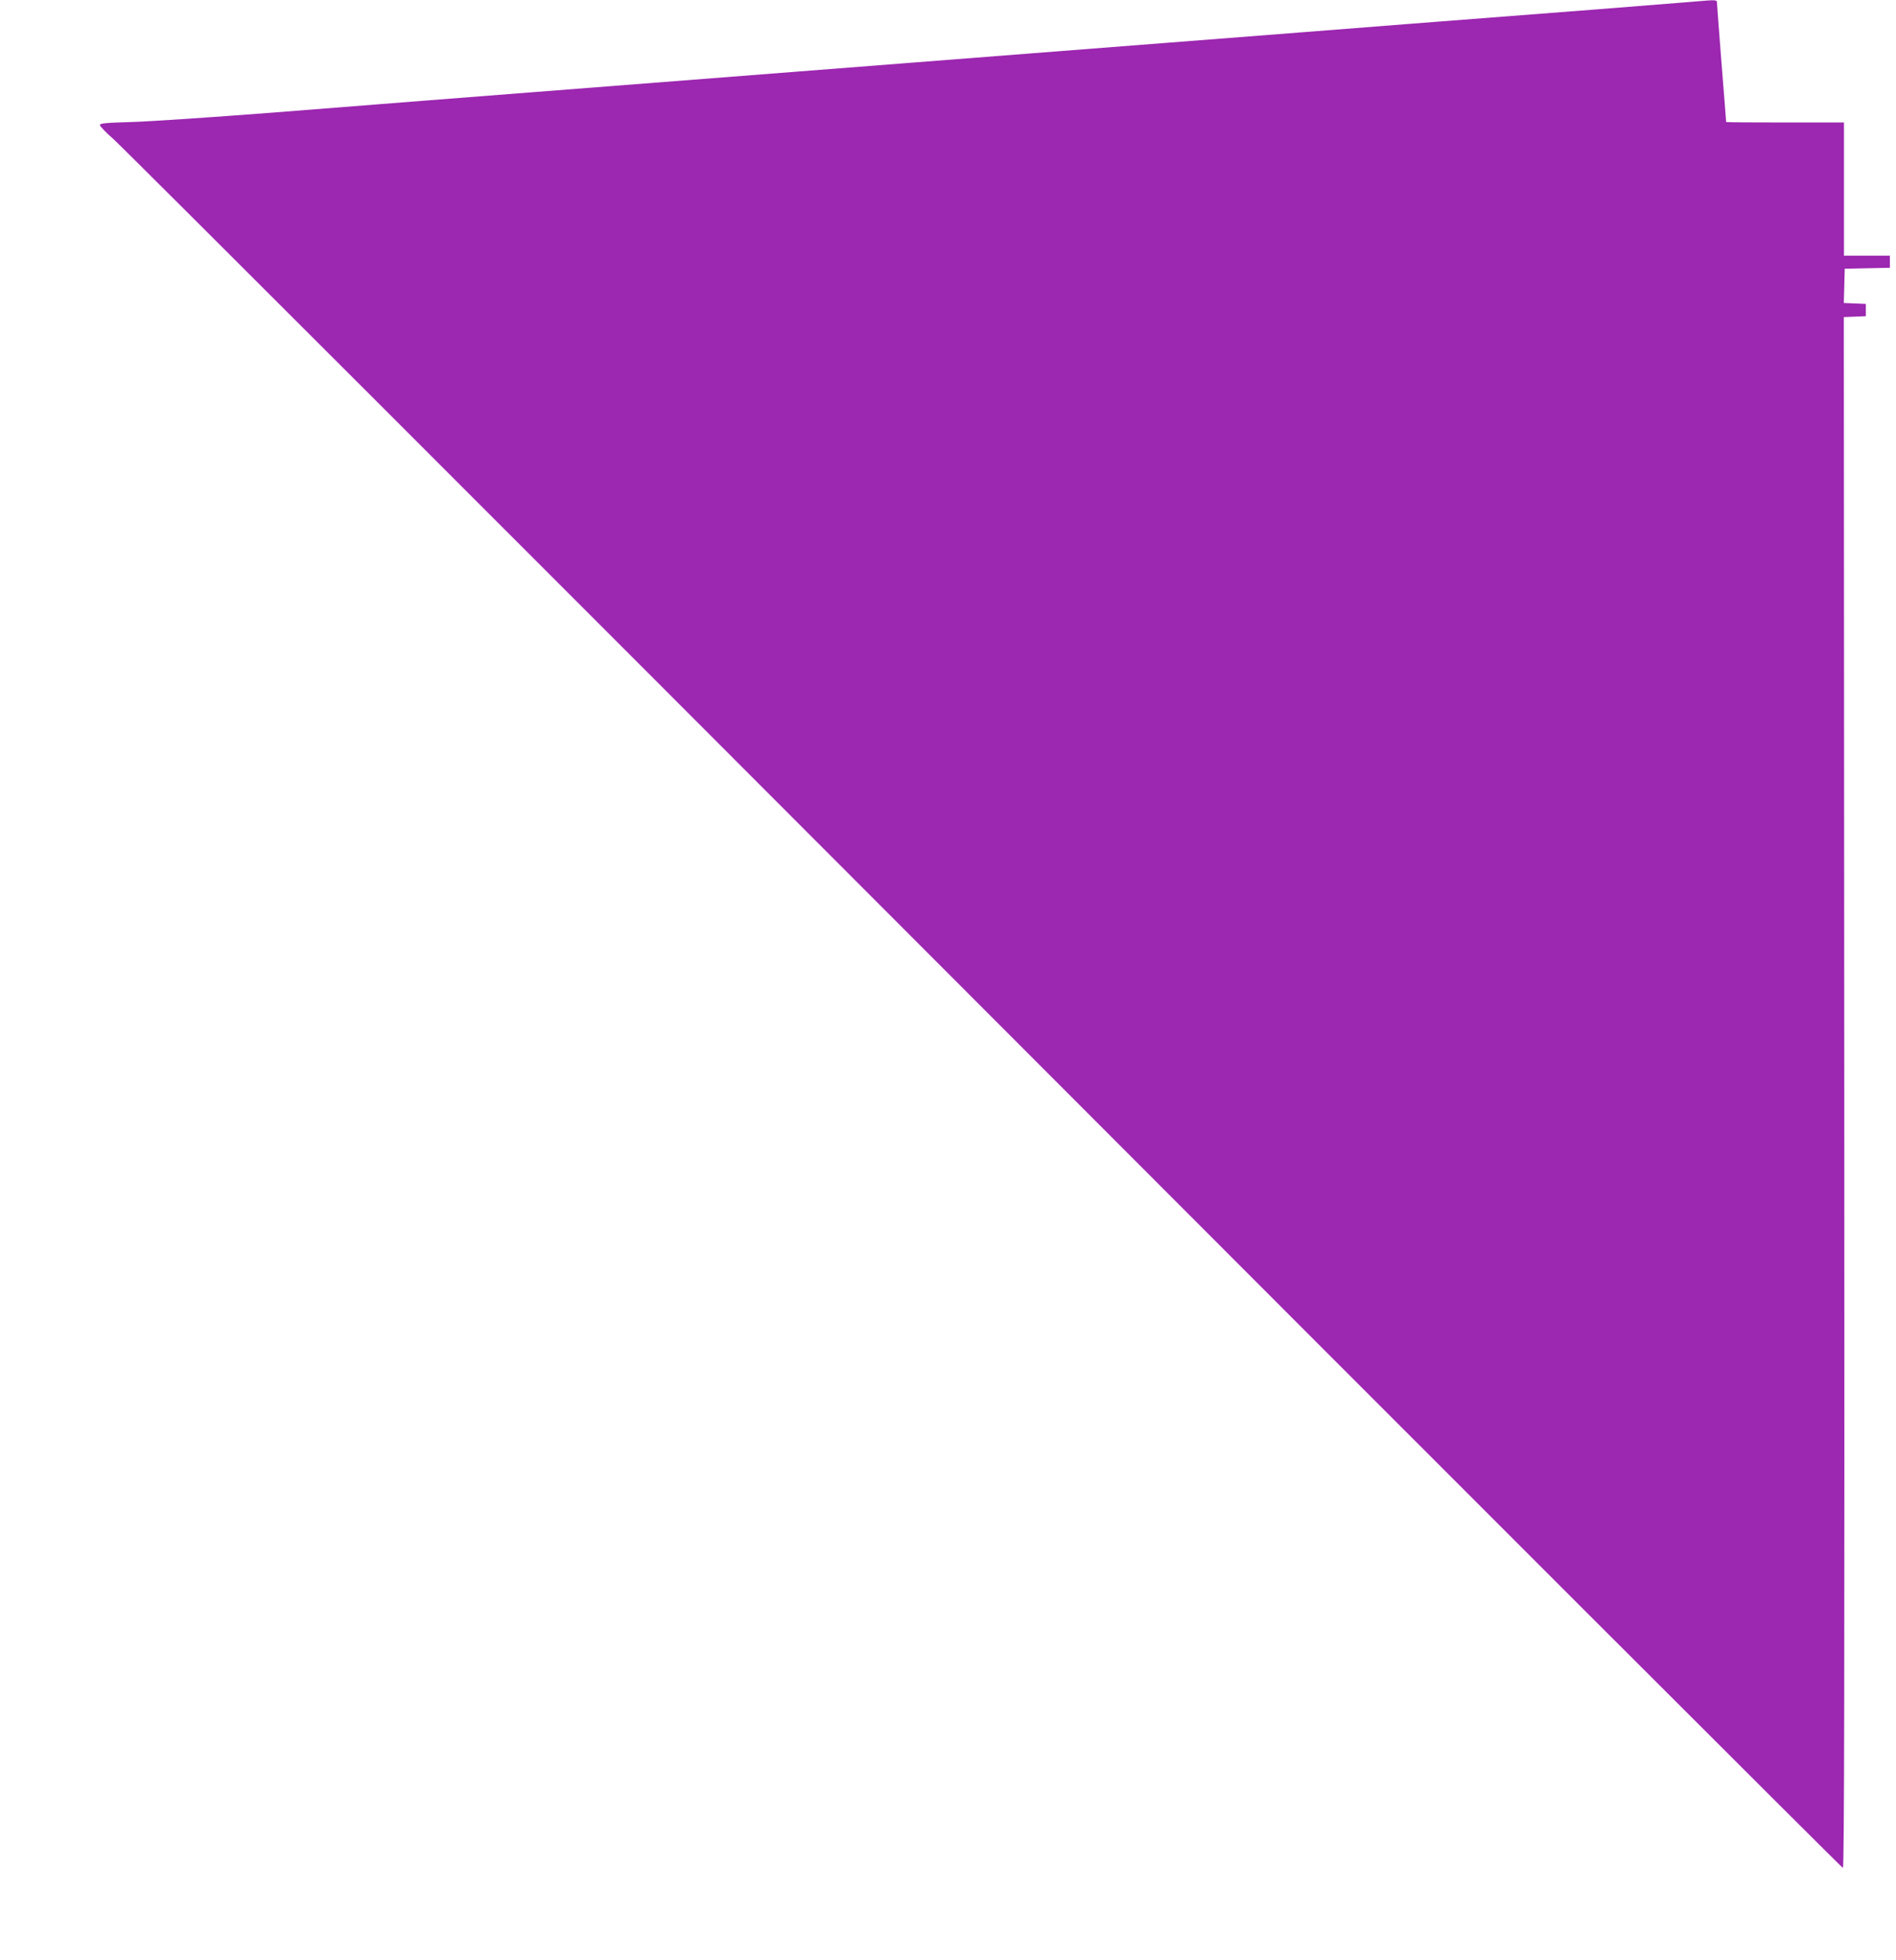 <?xml version="1.0" standalone="no"?>
<!DOCTYPE svg PUBLIC "-//W3C//DTD SVG 20010904//EN"
 "http://www.w3.org/TR/2001/REC-SVG-20010904/DTD/svg10.dtd">
<svg version="1.0" xmlns="http://www.w3.org/2000/svg"
 width="1239pt" height="1280pt" viewBox="0 0 1239 1280"
 preserveAspectRatio="xMidYMid meet">
<g transform="translate(0,1280) scale(0.1,-0.1)"
fill="#9c27b0" stroke="none">
<path d="M11065 12789 c-49 -4 -326 -26 -615 -49 -857 -66 -1796 -139 -1930
-150 -69 -5 -474 -37 -900 -70 -426 -33 -831 -65 -900 -70 -69 -5 -415 -32
-770 -60 -355 -28 -701 -55 -770 -60 -156 -12 -1314 -102 -1670 -130 -447 -35
-992 -77 -1735 -136 -390 -30 -803 -58 -916 -61 -171 -5 -206 -8 -206 -20 0
-8 41 -50 91 -94 50 -43 2610 -2601 5689 -5684 3079 -3083 5604 -5605 5610
-5605 9 0 11 1210 9 5065 l-3 5064 72 3 72 3 0 40 0 40 -72 3 -72 3 3 112 3
112 148 3 147 3 0 39 0 40 -150 0 -150 0 0 435 0 435 -385 0 c-212 0 -385 1
-385 3 0 2 -13 174 -30 382 -16 209 -30 388 -30 398 0 19 -7 19 -155 6z"/>
</g>
</svg>
